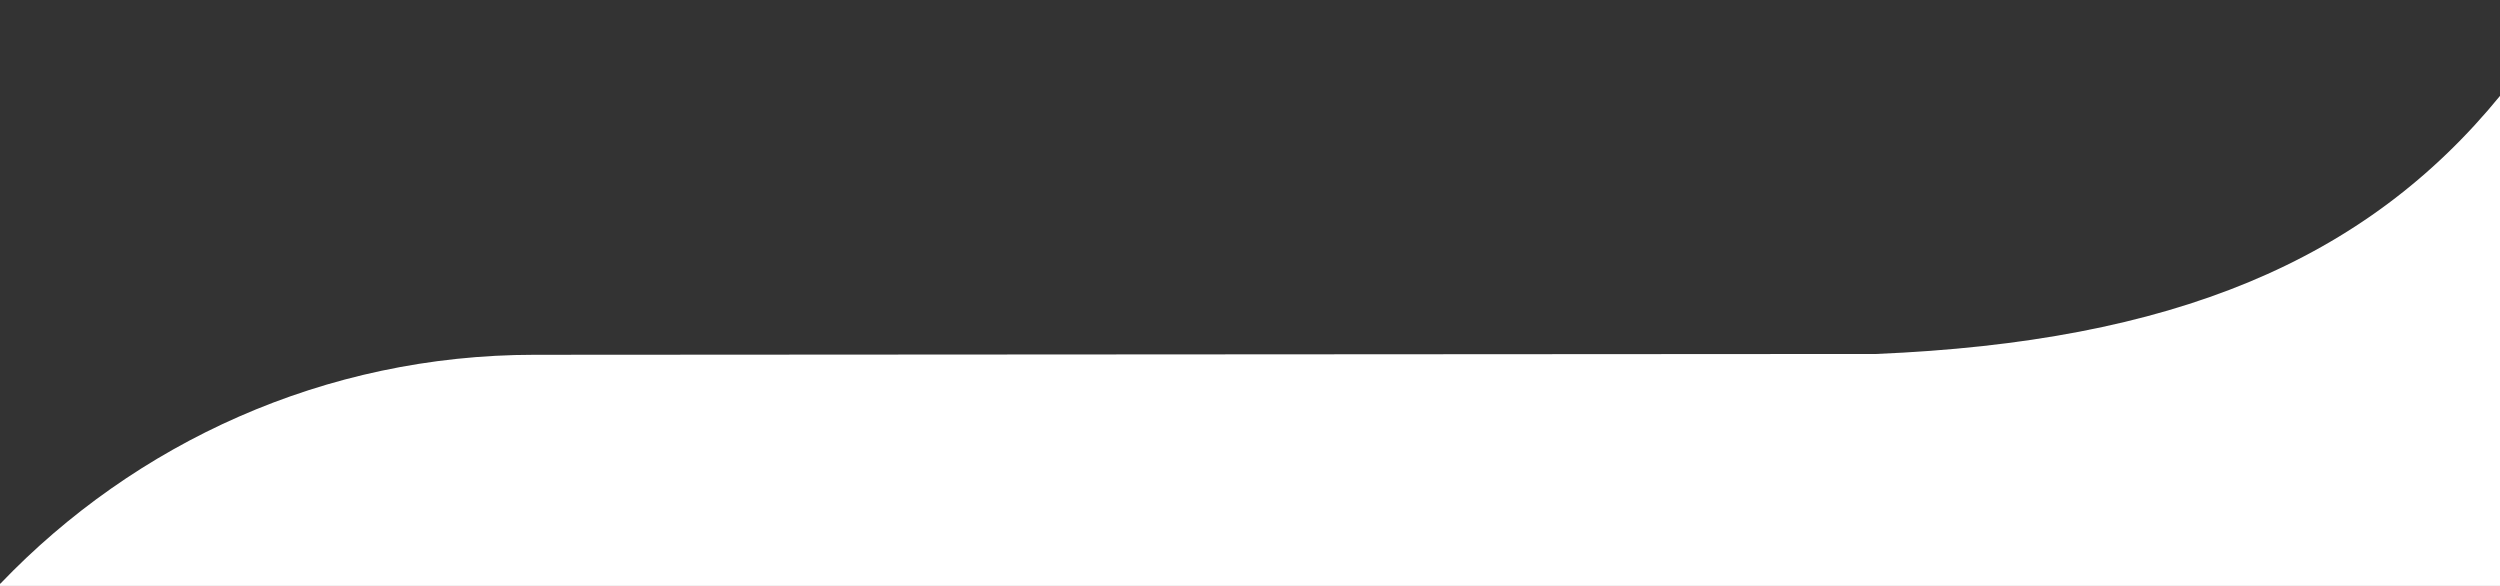 <?xml version="1.0" encoding="utf-8"?>
<!-- Generator: Adobe Illustrator 17.0.0, SVG Export Plug-In . SVG Version: 6.00 Build 0)  -->
<!DOCTYPE svg PUBLIC "-//W3C//DTD SVG 1.1//EN" "http://www.w3.org/Graphics/SVG/1.1/DTD/svg11.dtd">
<svg version="1.1" id="Capa_1" xmlns="http://www.w3.org/2000/svg" xmlns:xlink="http://www.w3.org/1999/xlink" x="0px" y="0px"
	 width="1310.636px" height="307.189px" viewBox="0 0 1310.636 307.189" enable-background="new 0 0 1310.636 307.189"
	 xml:space="preserve">
<rect x="0" y="0" width="1310.636" height="307.189" fill="#333333" stroke="none"/>
<path fill="#FFFFFF" d="M983.476,185.57L280.254,186C170.145,186,70.76,232.288,0.183,306H0v41h1311v-41V49.835
	C1240,137.003,1138.64,179.104,983.476,185.57z"/>
</svg>
